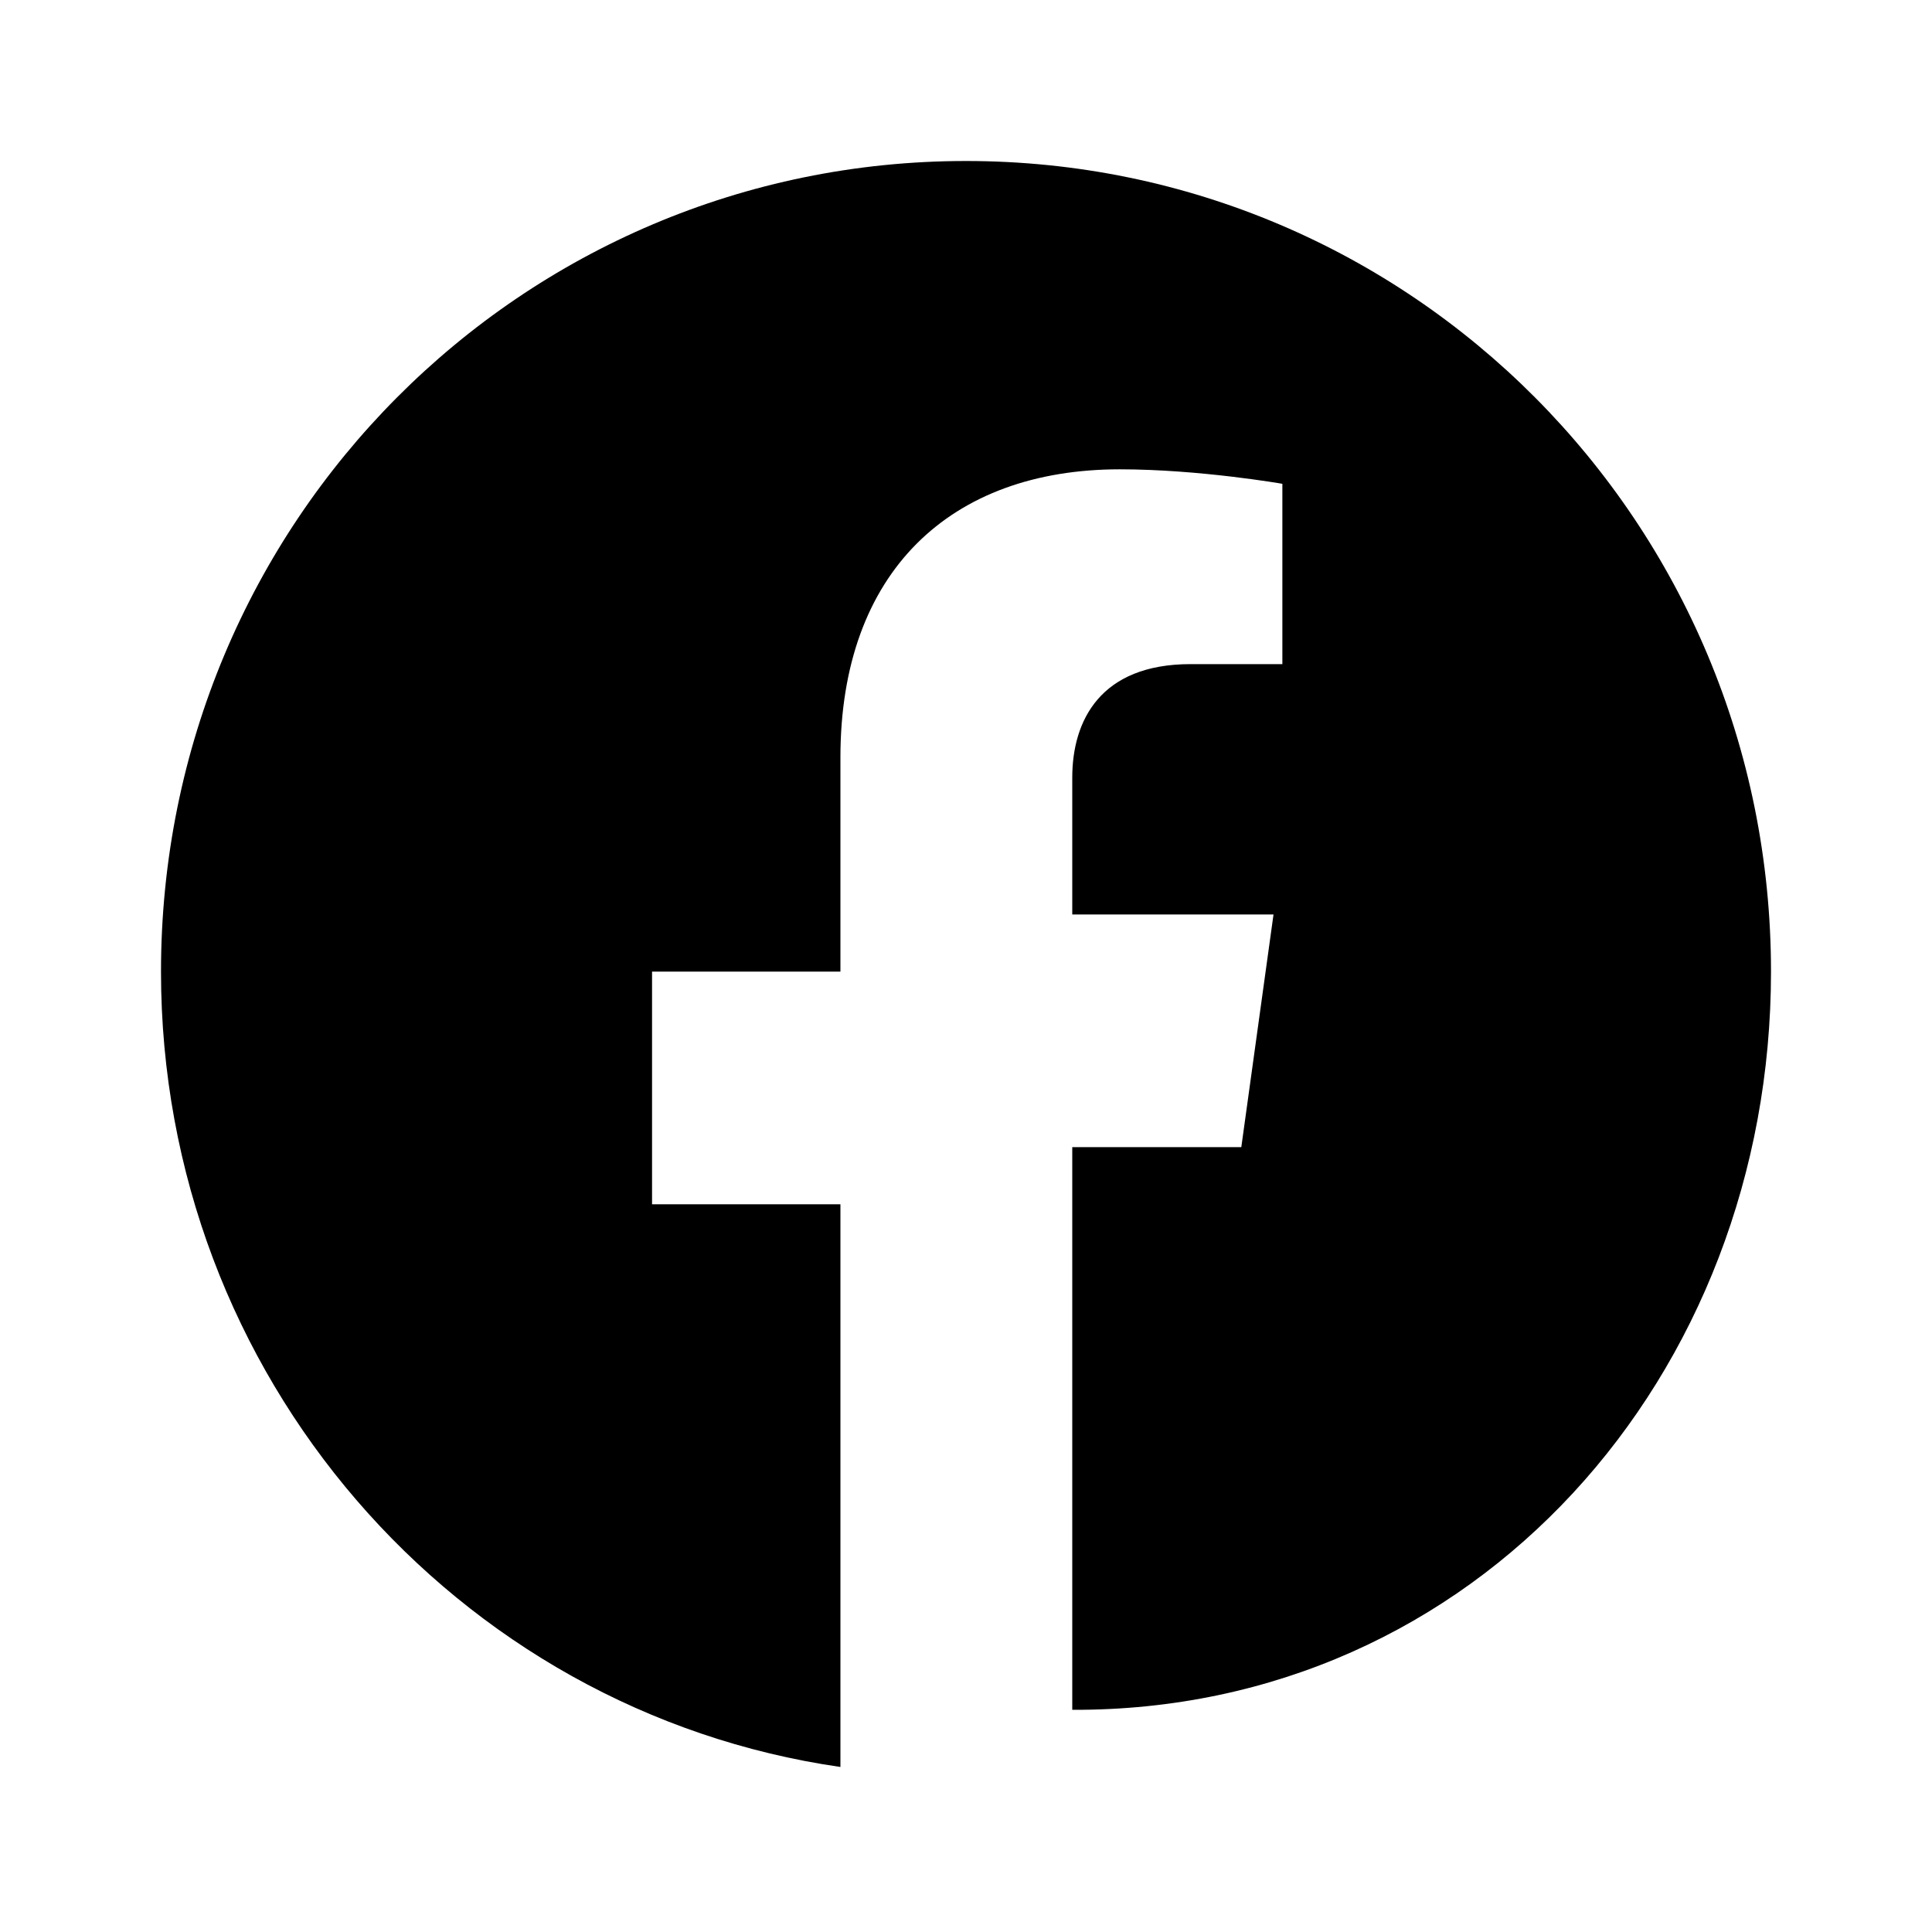 
<svg xmlns="http://www.w3.org/2000/svg" fill="black" viewBox="0 0 24 24">
  <path d="M22 12.07C22 6.48 17.52 2 12 2S2 6.48 2 12.07c0 5.02 3.66 9.19 8.44 9.88v-6.99H8.1v-2.89h2.34V9.41c0-2.31 1.37-3.58 3.47-3.58.99 0 2.02.18 2.02.18v2.24h-1.14c-1.12 0-1.47.7-1.47 1.41v1.7h2.5l-.4 2.89h-2.1v6.99C18.34 21.26 22 17.09 22 12.07z"/>
</svg>
